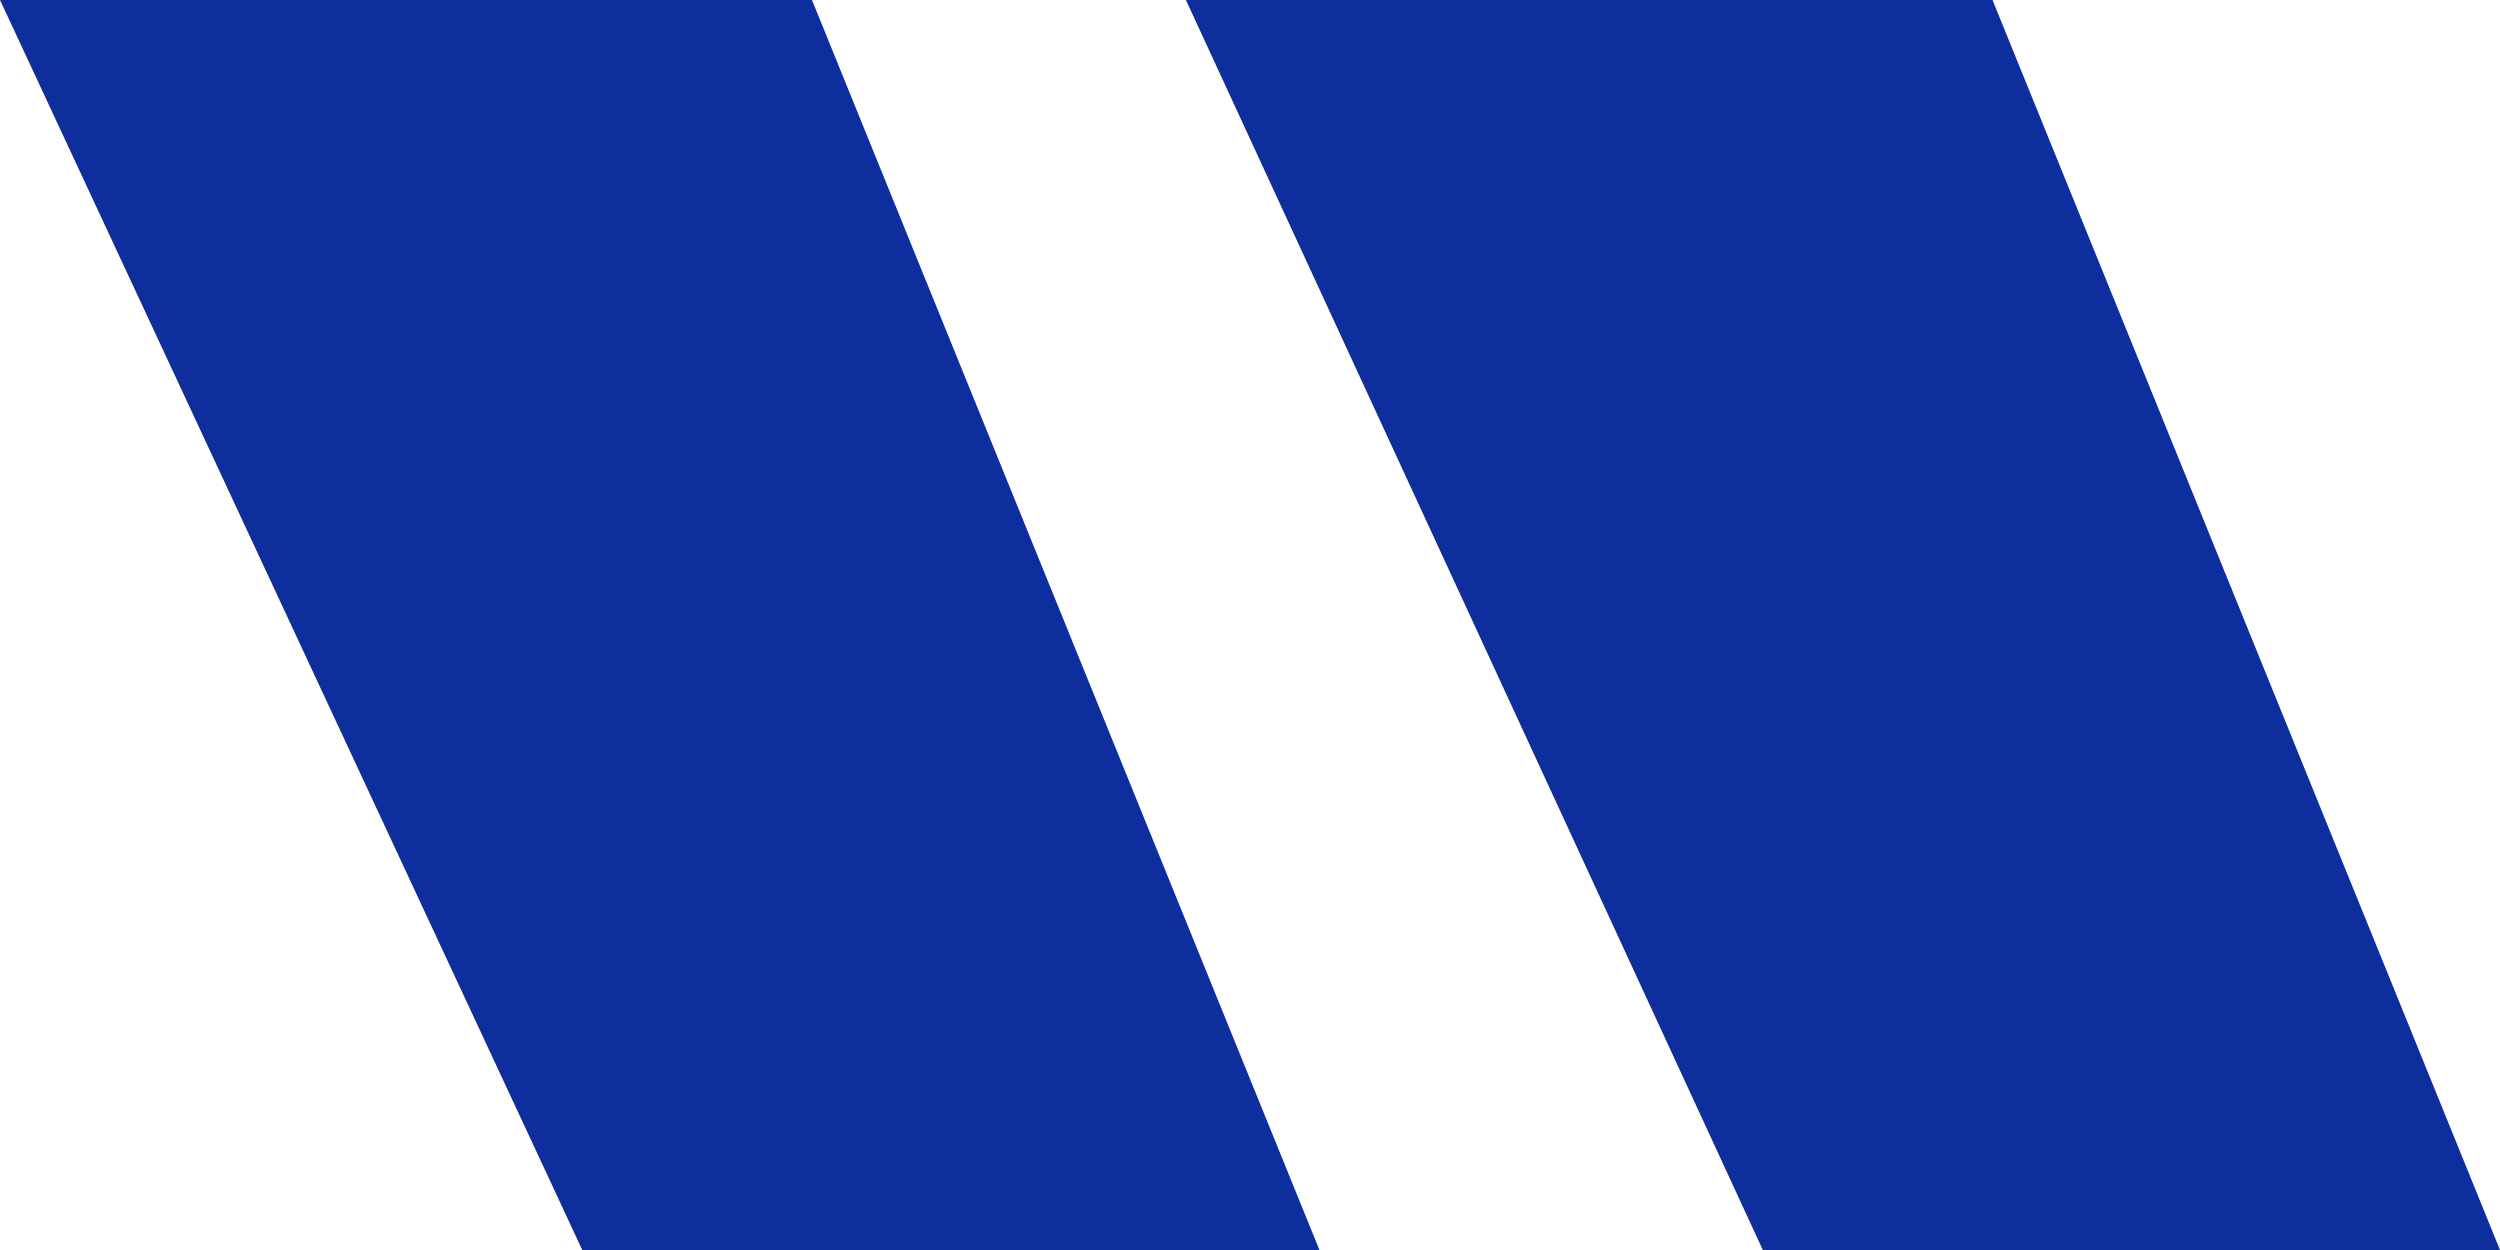 <svg width="230" height="115" viewBox="0 0 230 115" xmlns="http://www.w3.org/2000/svg">
    <path d="m0 0 53.568 115h67.82L74.702 0H0zm109.103 0 53.076 115H230L183.312 0h-74.21z" fill="#0F2E9E" fill-rule="nonzero"/>
</svg>

